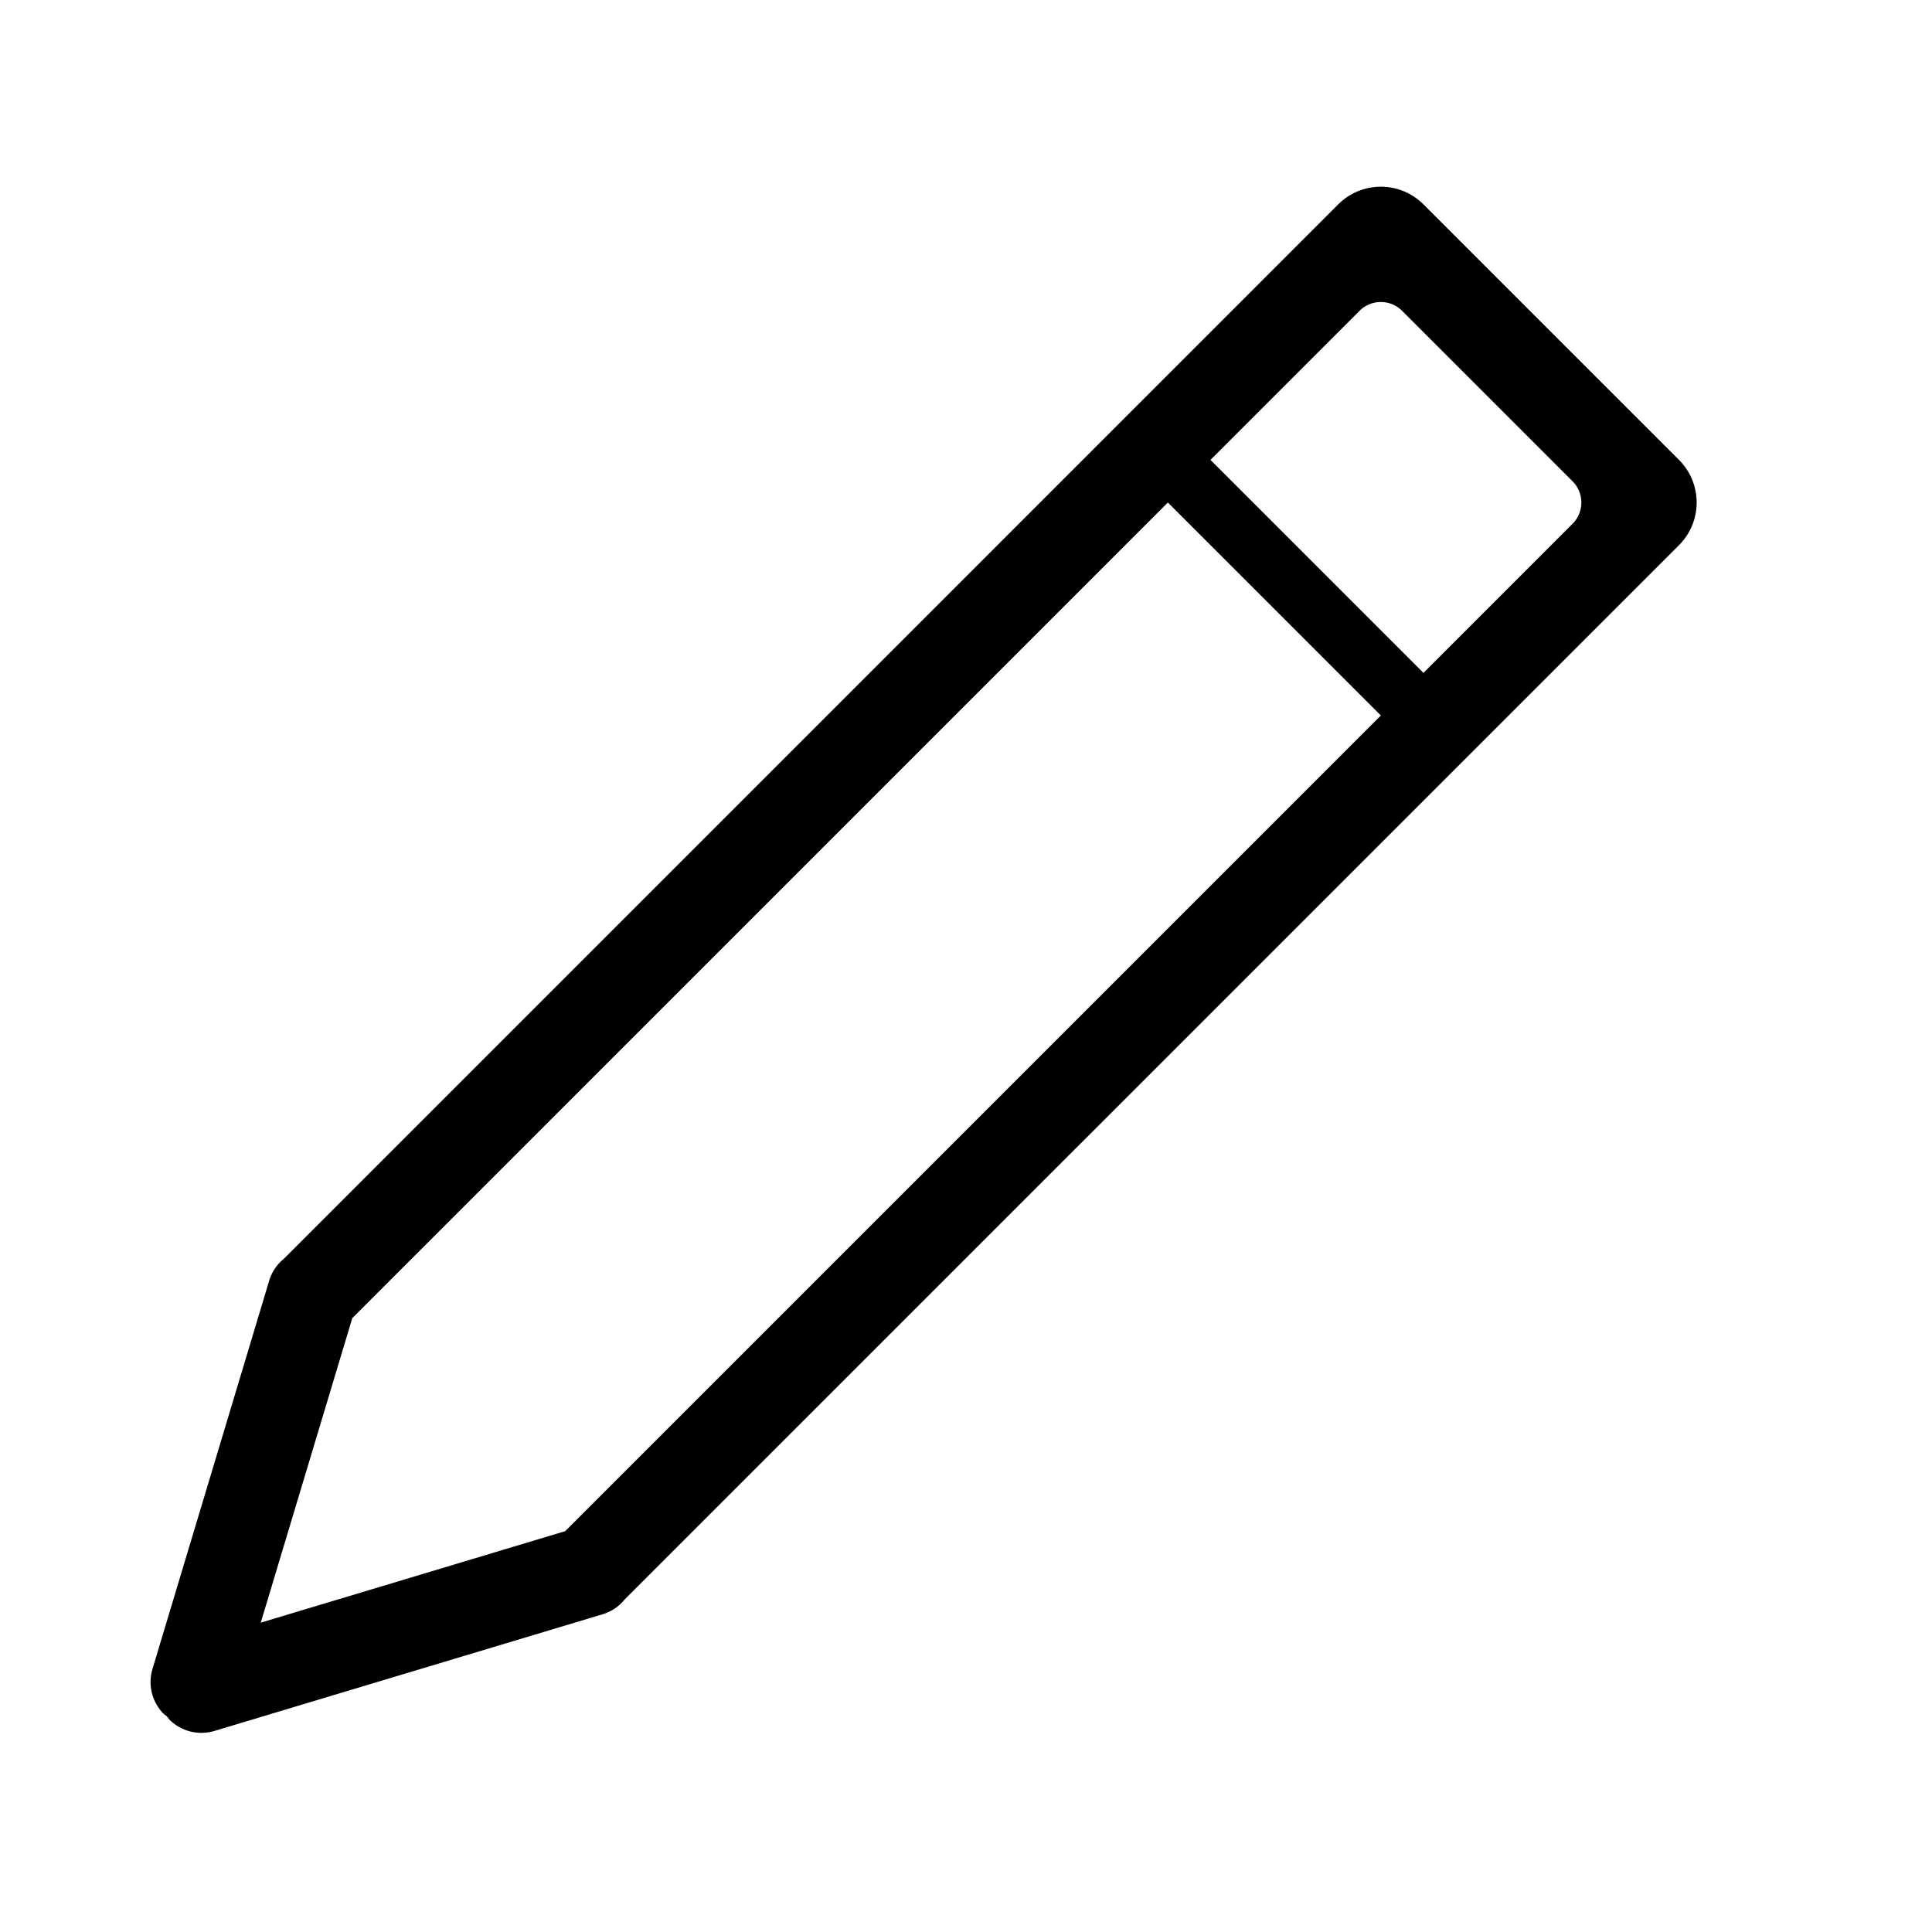 <?xml version="1.0" standalone="no"?>
<!DOCTYPE svg PUBLIC "-//W3C//DTD SVG 1.1//EN" "http://www.w3.org/Graphics/SVG/1.1/DTD/svg11.dtd">
<svg t="1596011835574" class="icon" viewBox="0 0 1024 1024" version="1.1" xmlns="http://www.w3.org/2000/svg" p-id="2142" xmlns:xlink="http://www.w3.org/1999/xlink" width="16" height="16">
    <path d="M331.162 847.657L889.92 288.923c12.449-12.454 12.449-32.69 0-45.146l-67.745-67.735-67.713-67.72c-12.47-12.472-32.69-12.472-45.17 0L150.44 667.186a23.75 23.75 0 0 0-7.786 11.66L80.812 884.612c-2.62 8.746-0.025 17.811 6.002 23.843l1.676 1.303 1.301 1.674a23.987 23.987 0 0 0 23.845 6.01l205.773-61.85a23.829 23.829 0 0 0 11.753-7.935zM743.16 164.754l45.584 45.585 44.72 44.725c6.243 6.237 6.243 16.355 0 22.574l-79 79-112.886-112.883 79-79c6.245-6.237 16.347-6.237 22.582 0zM138.204 860.043l48.523-161.42 432.27-432.28 112.884 112.883-432.303 432.31-161.374 48.507z" p-id="2143">
</path>
</svg>
